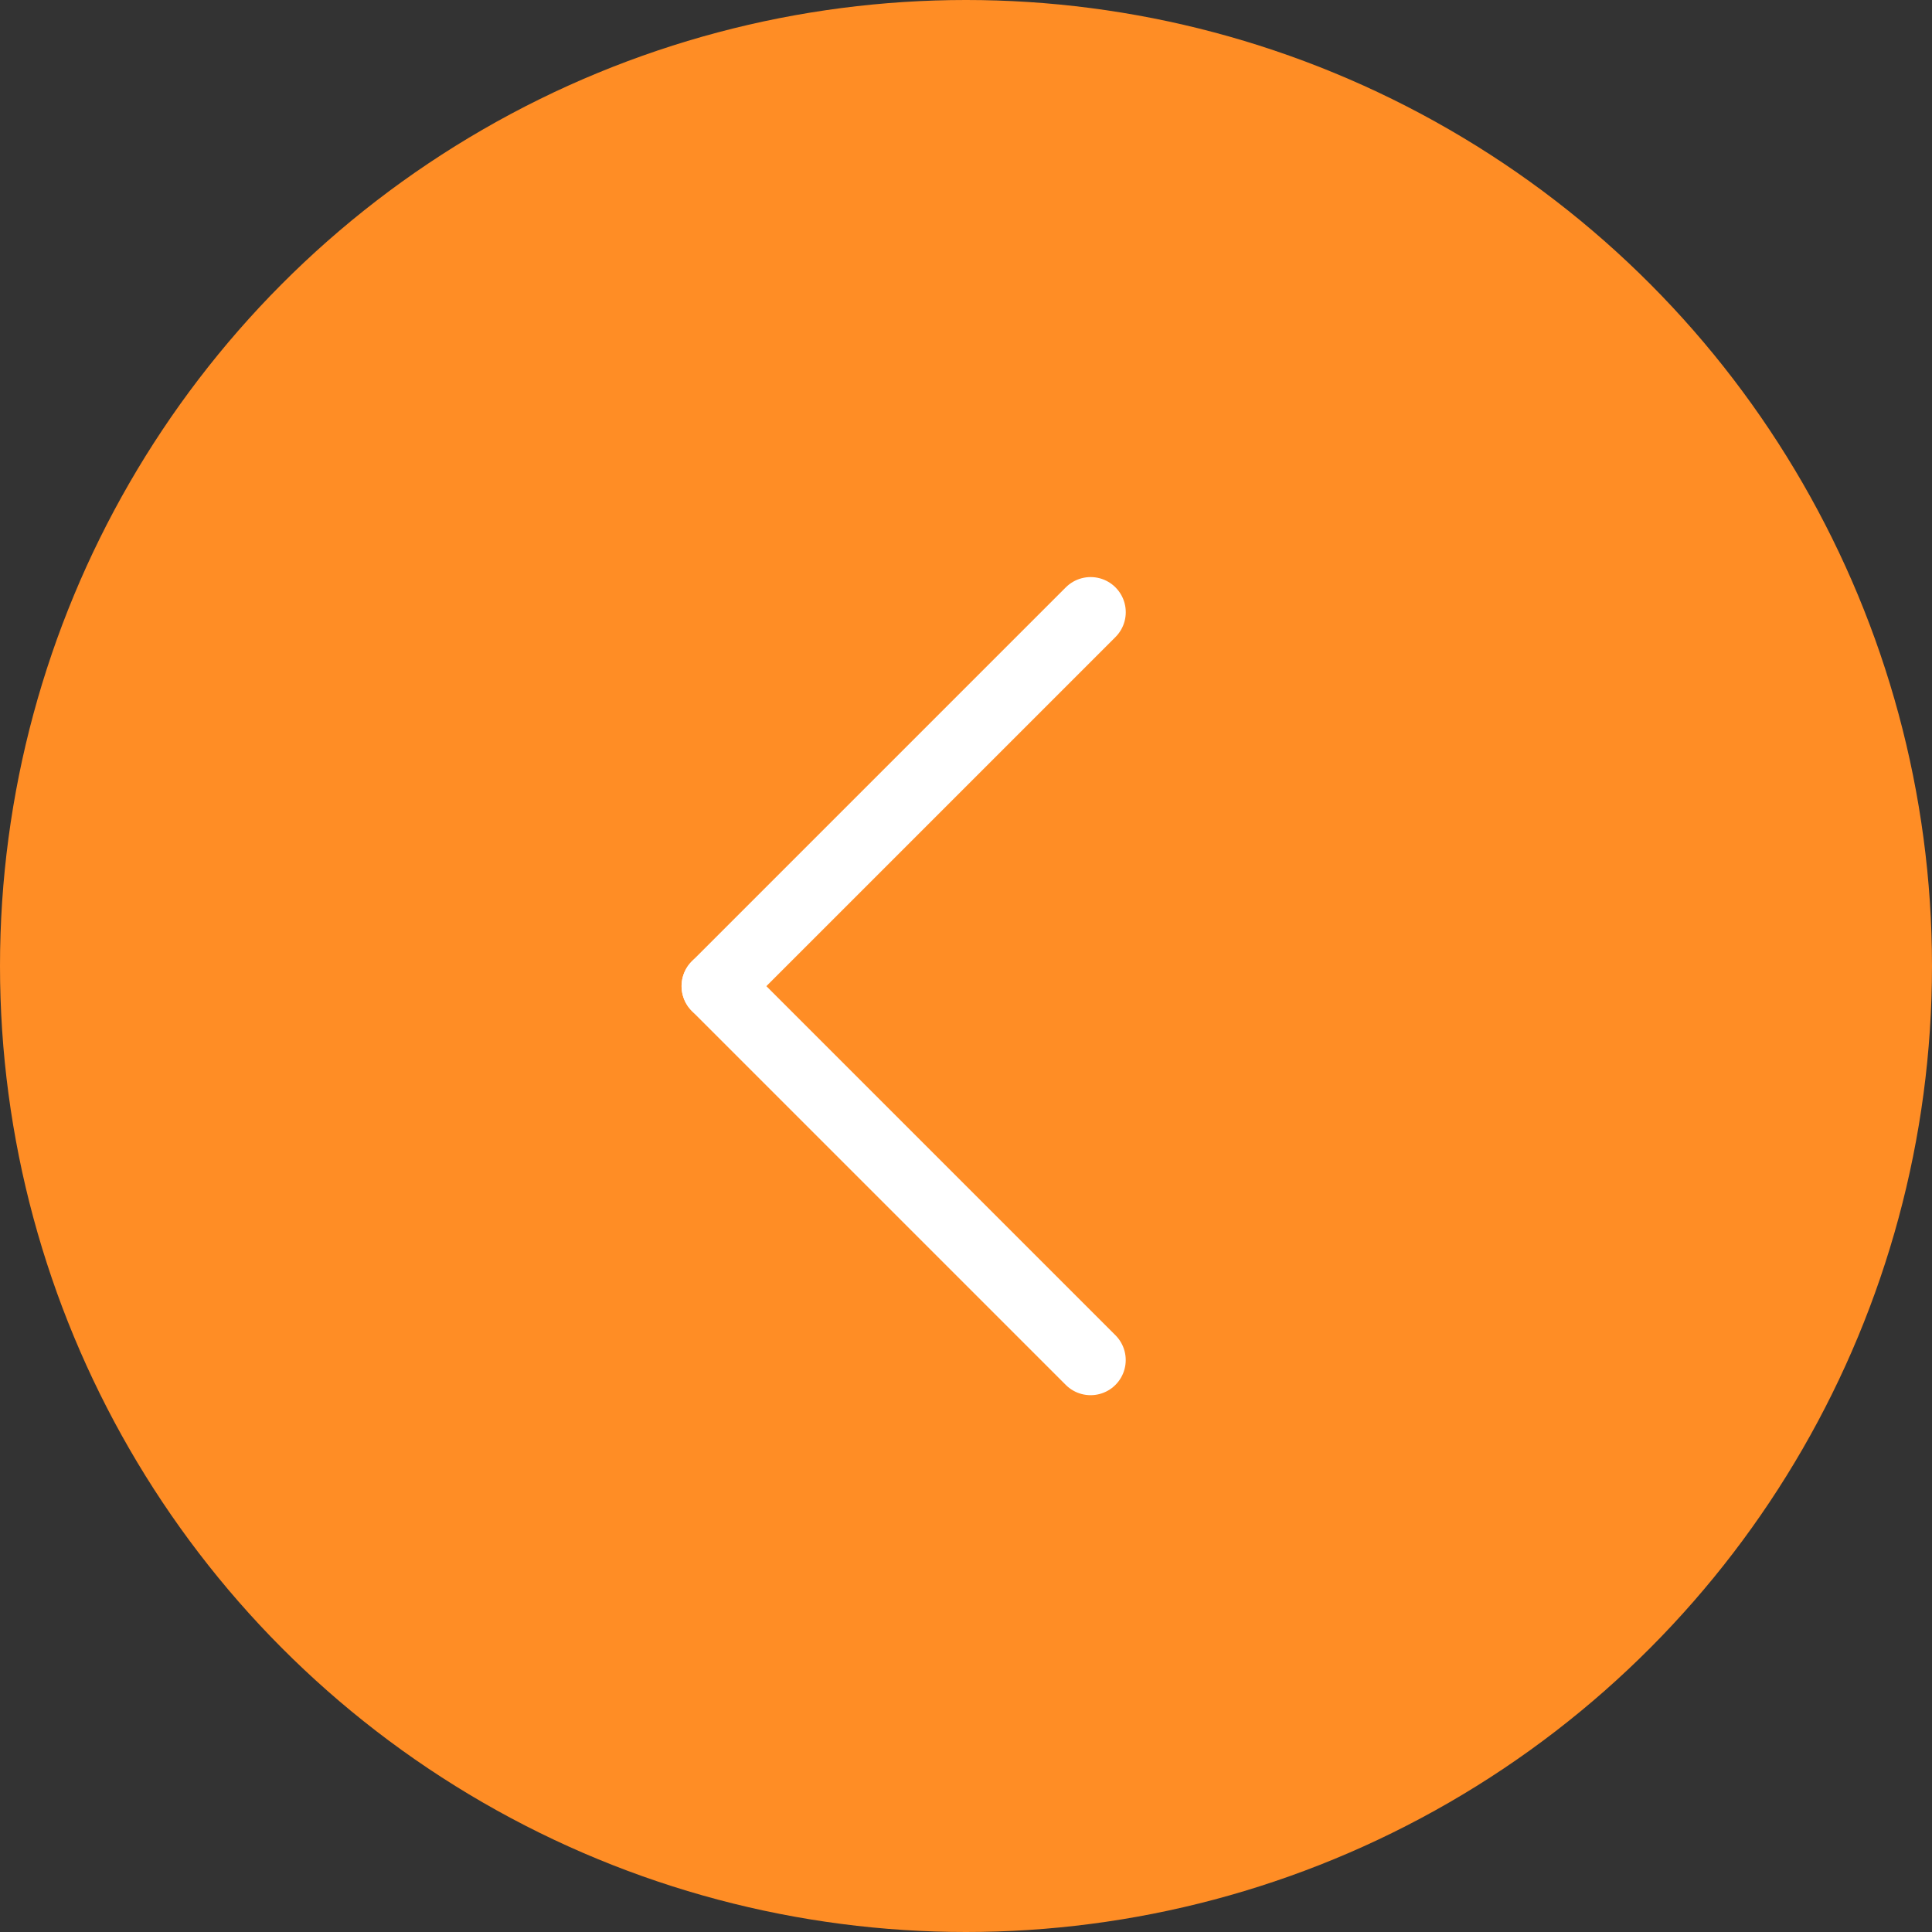 <?xml version="1.0" encoding="UTF-8"?> <svg xmlns="http://www.w3.org/2000/svg" width="55" height="55" viewBox="0 0 55 55" fill="none"><rect x="0" y="0" width="55" height="55" fill="#333333" stroke="none"/> <circle cx="27.5" cy="27.5" r="27.5" transform="matrix(-1 0 0 1 55 0)" fill="#FF8D25"></circle> <path d="M31.048 17.428L20.403 28.073" stroke="white" stroke-width="2" stroke-linecap="round"></path> <path d="M20.402 28.073L31.047 38.718" stroke="white" stroke-width="2" stroke-linecap="round"></path> </svg> 